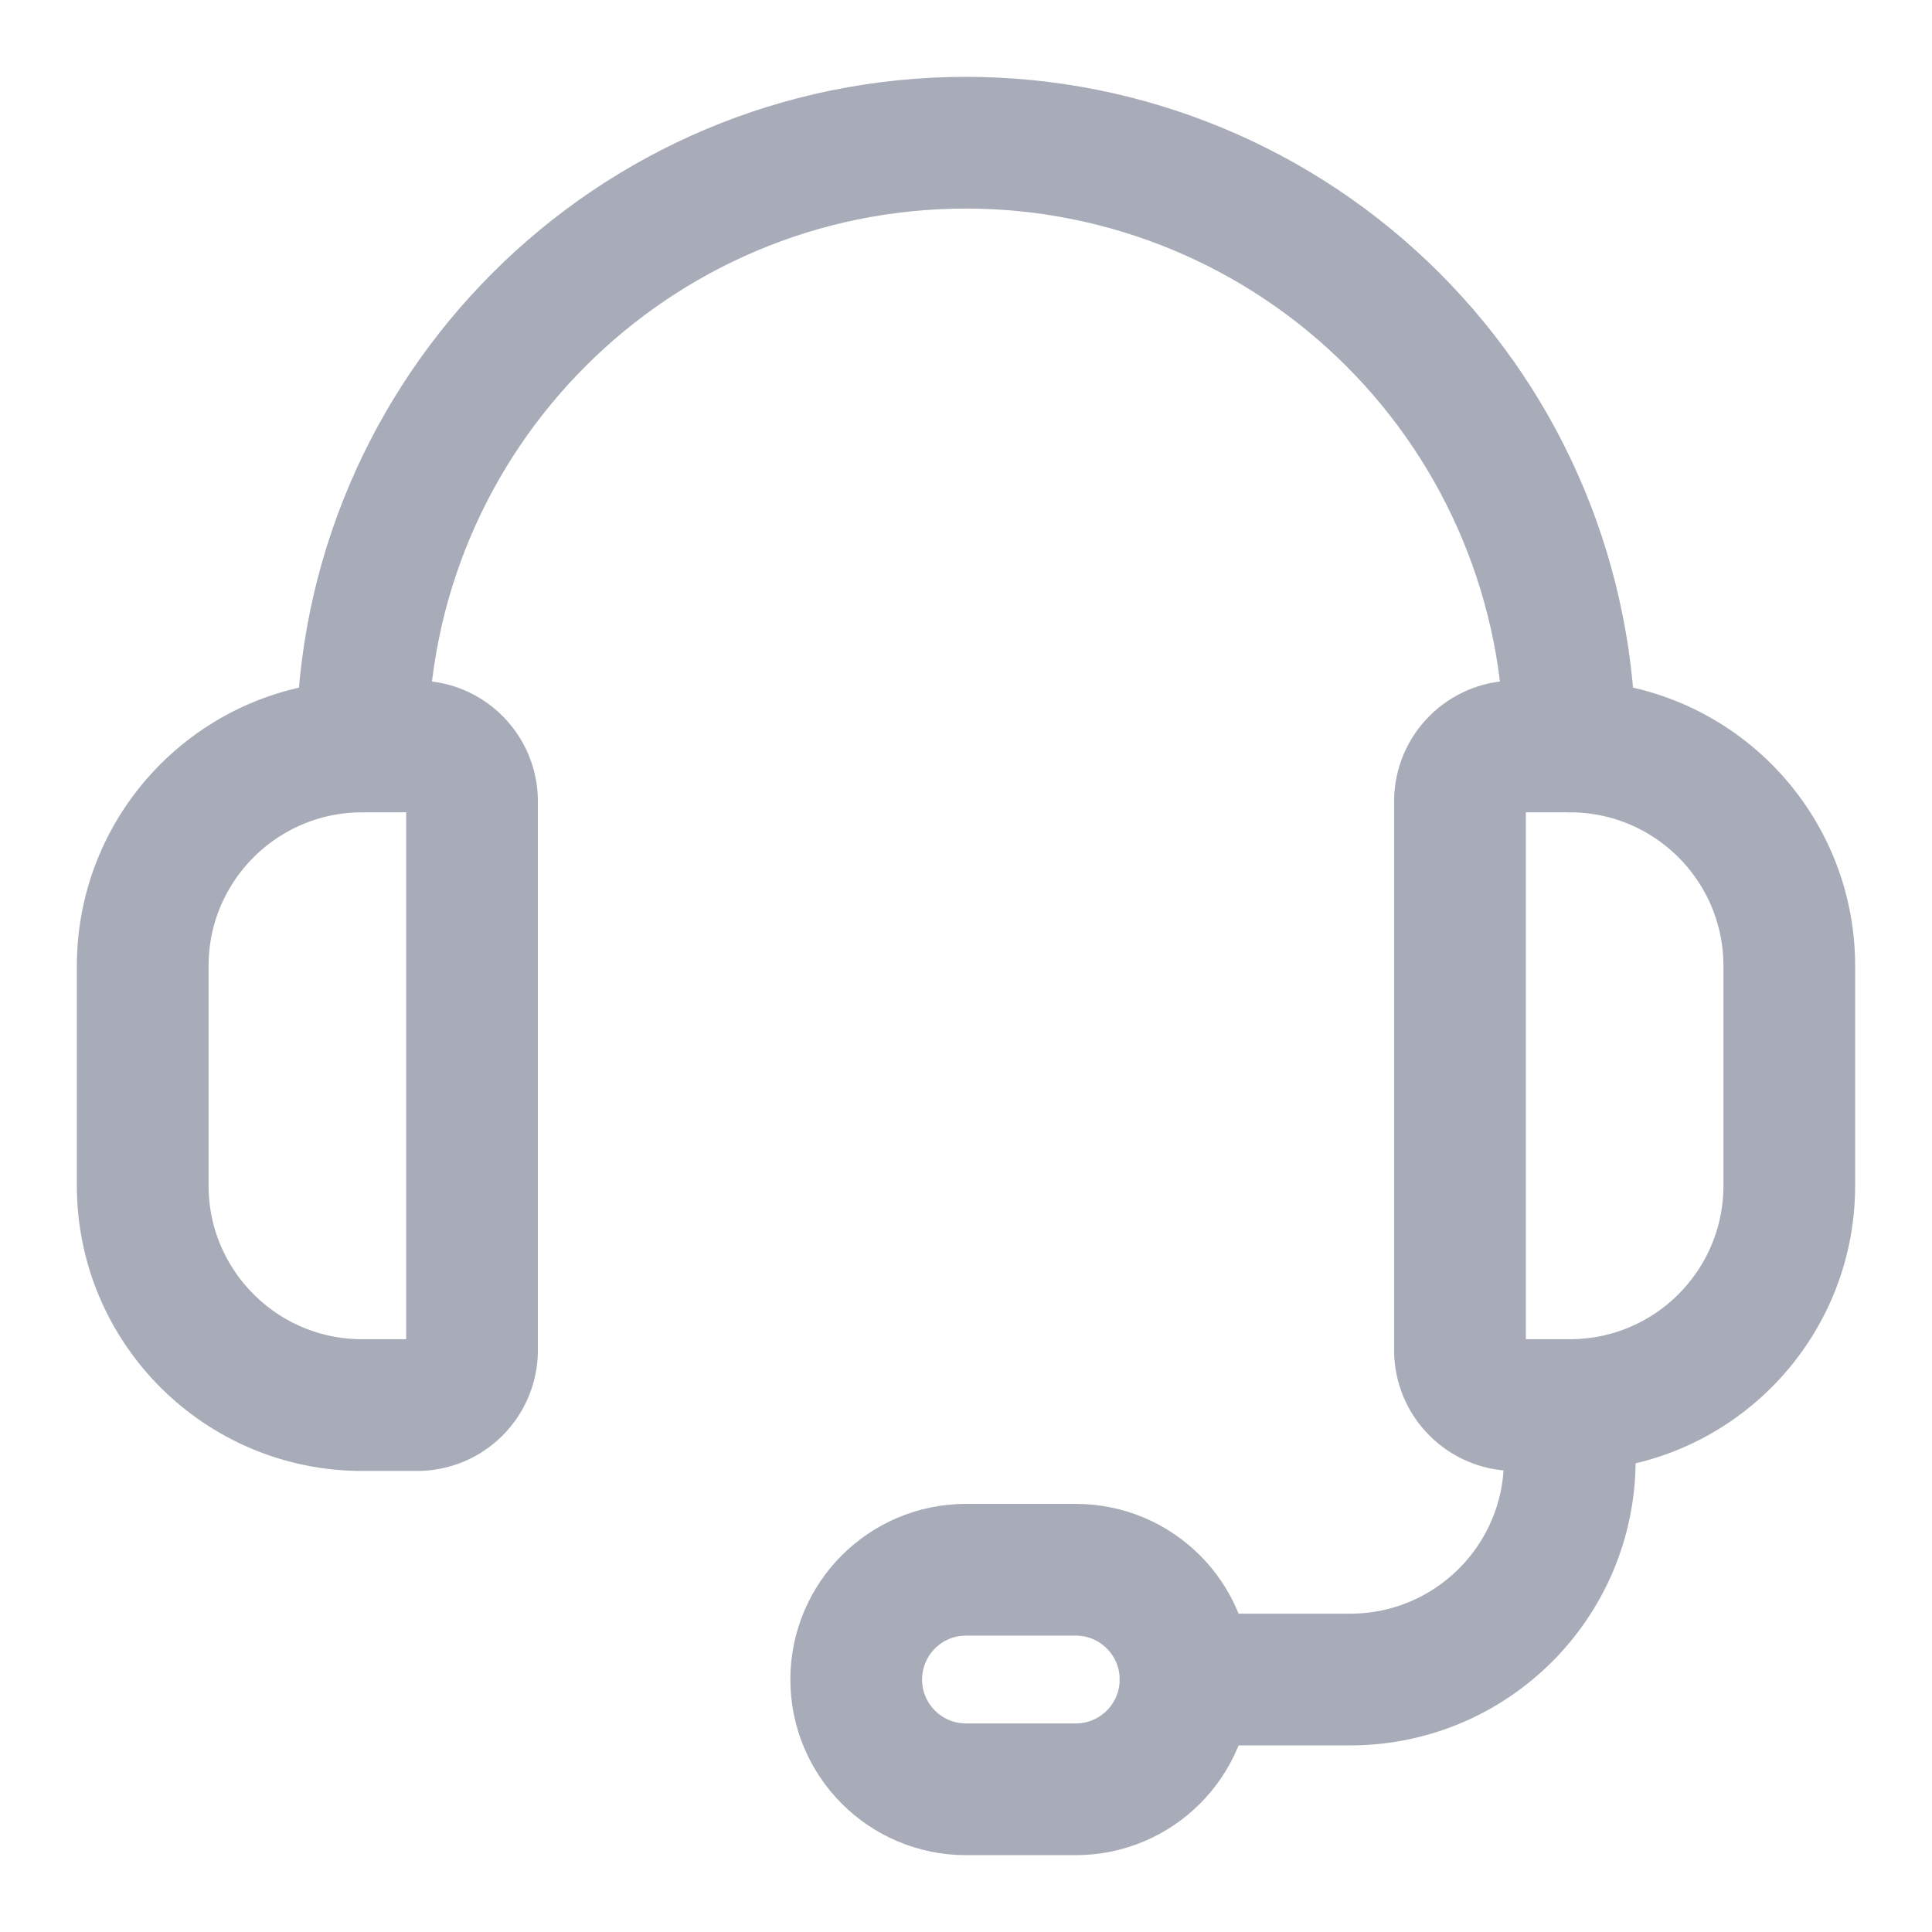 <svg width="22" height="22" viewBox="0 0 22 22" fill="none" xmlns="http://www.w3.org/2000/svg">
<path fill-rule="evenodd" clip-rule="evenodd" d="M4.75 16H4.125C2.744 16 1.625 14.881 1.625 13.5L1.625 11C1.625 9.619 2.744 8.5 4.125 8.5H4.75C5.095 8.5 5.375 8.78 5.375 9.125L5.375 15.375C5.375 15.72 5.095 16 4.75 16Z" stroke="#A8ACB8" stroke-width="1.5" stroke-linecap="round" stroke-linejoin="round"/>
<path fill-rule="evenodd" clip-rule="evenodd" d="M17.875 16H17.25C16.905 16 16.625 15.72 16.625 15.375V9.125C16.625 8.78 16.905 8.5 17.25 8.5H17.875C19.256 8.5 20.375 9.619 20.375 11V13.5C20.375 14.881 19.256 16 17.875 16Z" stroke="#A8ACB8" stroke-width="1.5" stroke-linecap="round" stroke-linejoin="round"/>
<path d="M4.125 8.5C4.125 4.703 7.203 1.625 11 1.625V1.625C12.823 1.625 14.572 2.349 15.861 3.639C17.151 4.928 17.875 6.677 17.875 8.5" stroke="#A8ACB8" stroke-width="1.5" stroke-linecap="round" stroke-linejoin="round"/>
<path d="M13.5 19.125H15.375C16.756 19.125 17.875 18.006 17.875 16.625V16.625V16" stroke="#A8ACB8" stroke-width="1.5" stroke-linecap="round" stroke-linejoin="round"/>
<path fill-rule="evenodd" clip-rule="evenodd" d="M12.25 20.375H11C10.31 20.375 9.75 19.815 9.75 19.125V19.125C9.75 18.435 10.31 17.875 11 17.875H12.25C12.94 17.875 13.5 18.435 13.5 19.125V19.125C13.5 19.815 12.94 20.375 12.25 20.375Z" stroke="#A8ACB8" stroke-width="1.5" stroke-linecap="round" stroke-linejoin="round"/>
</svg>
